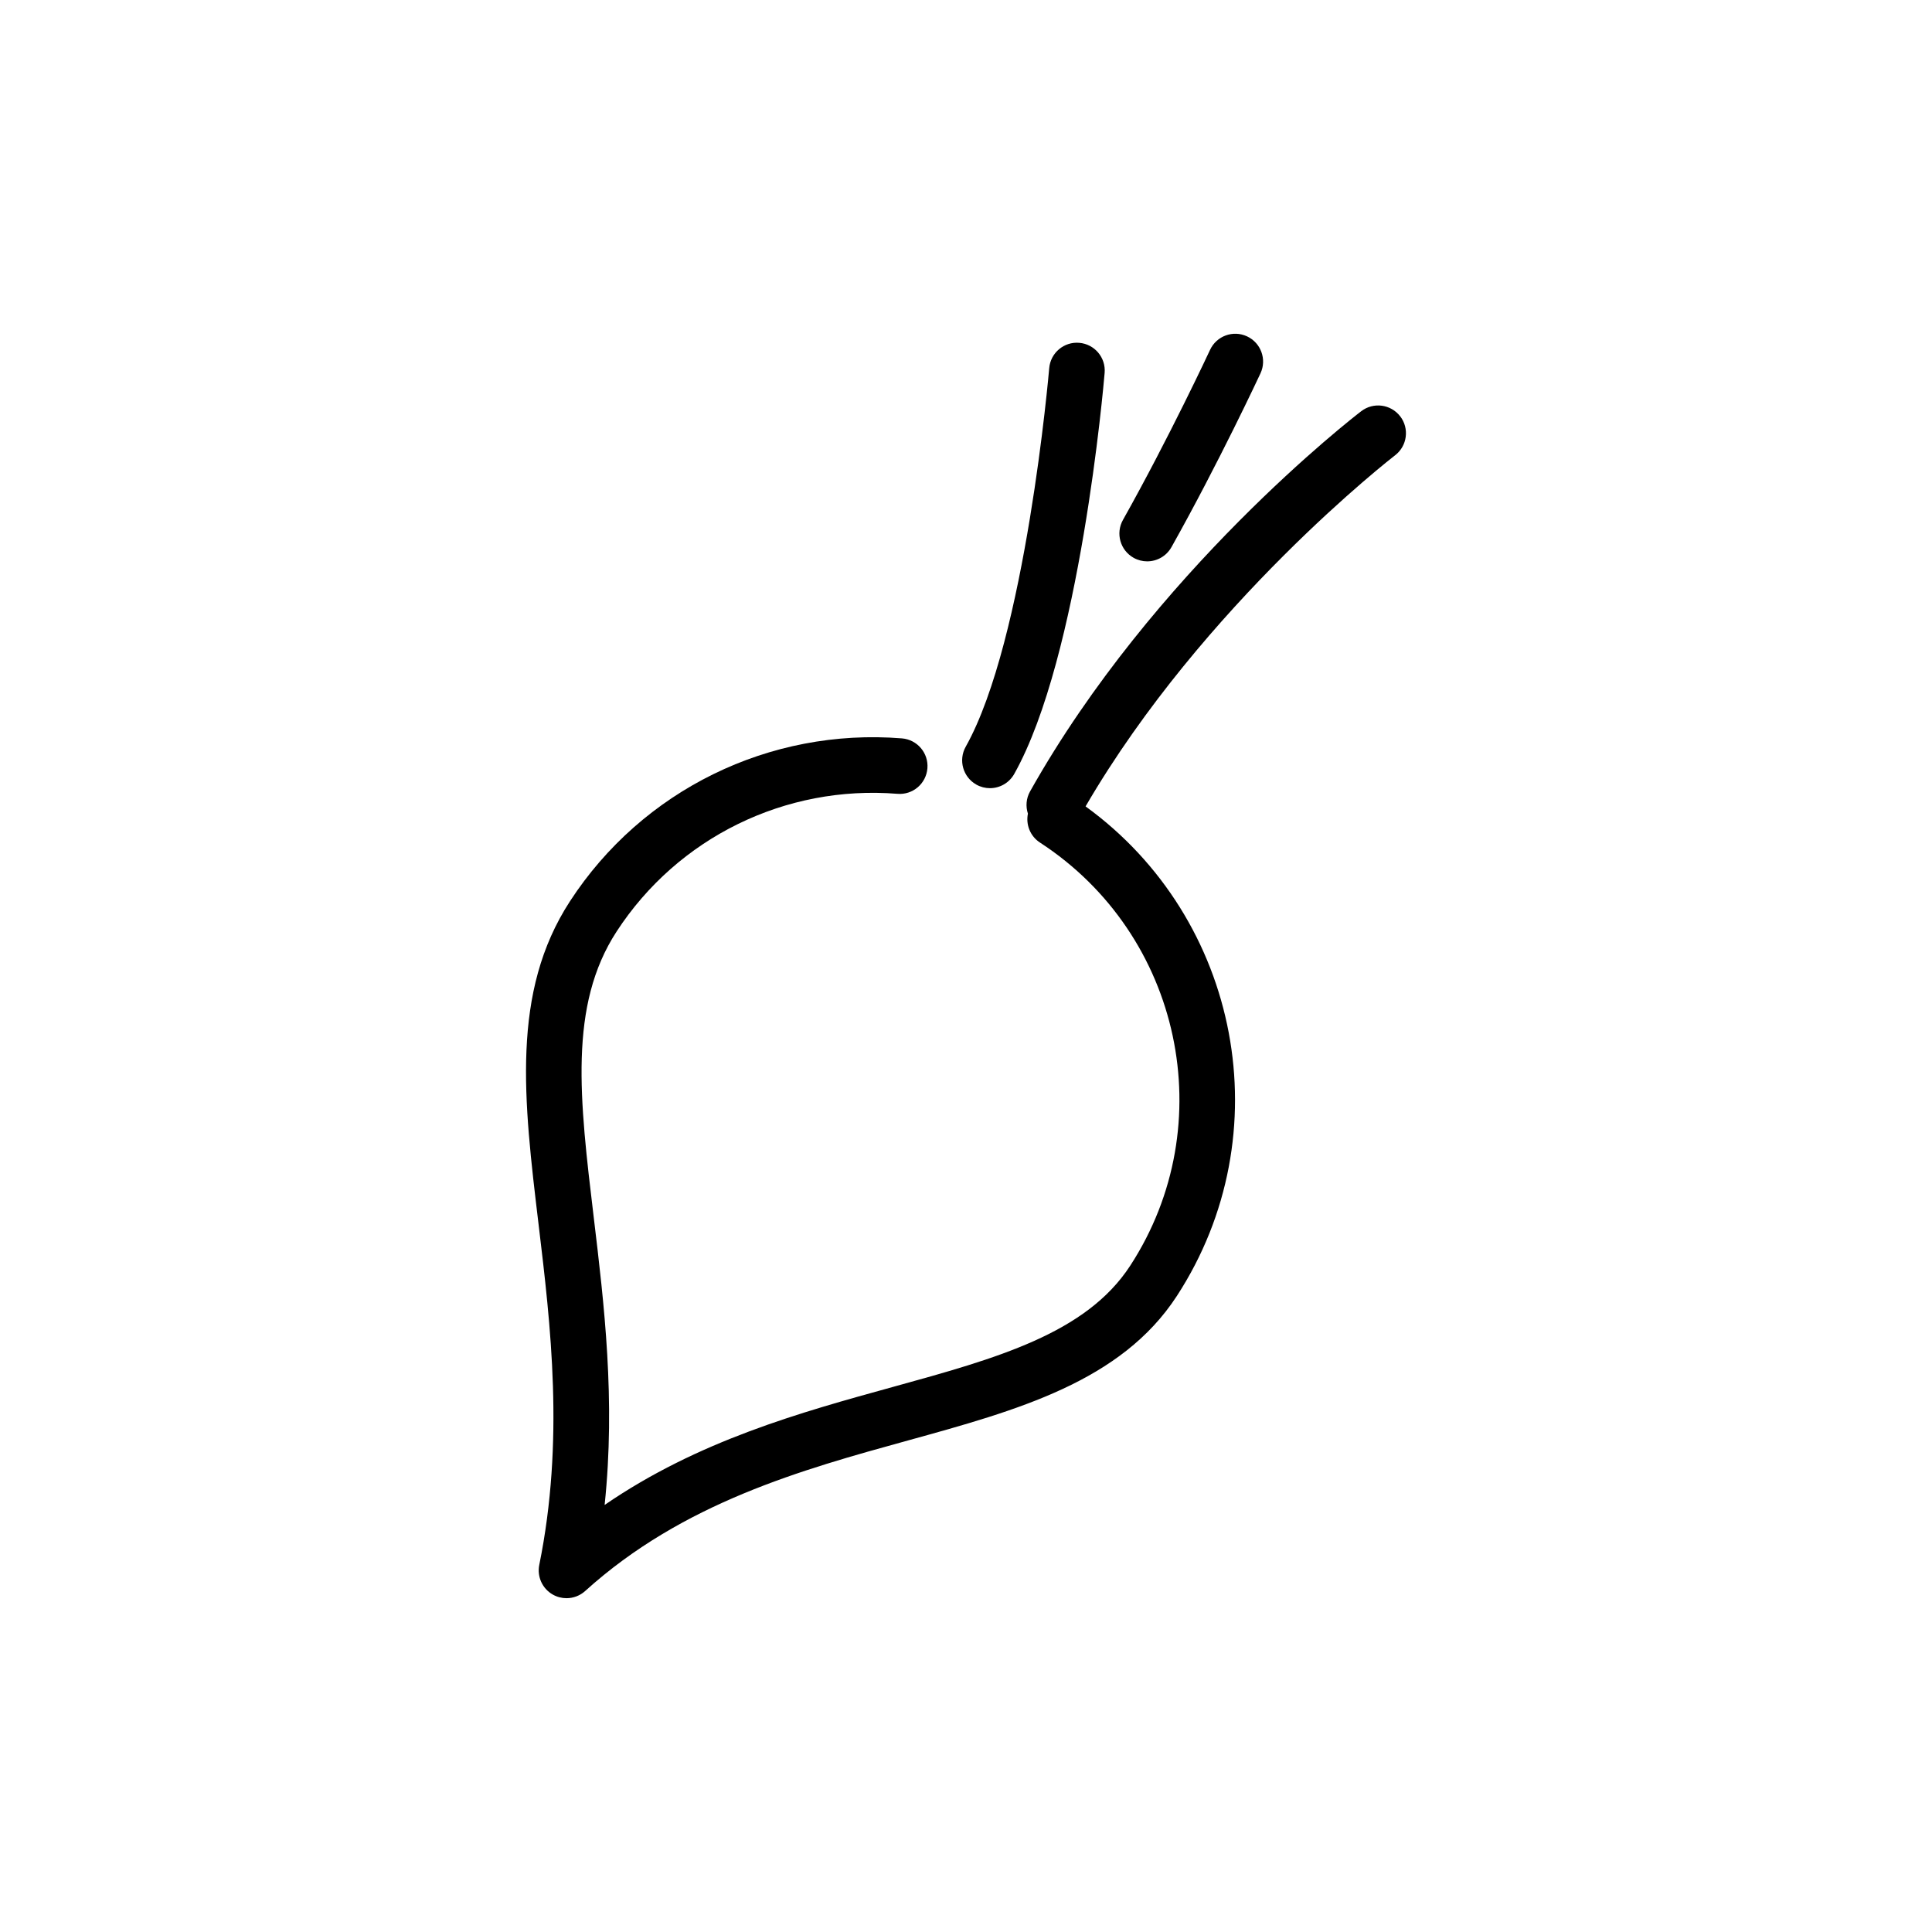 <?xml version="1.0" encoding="UTF-8"?>
<!-- Uploaded to: SVG Repo, www.svgrepo.com, Generator: SVG Repo Mixer Tools -->
<svg fill="#000000" width="800px" height="800px" version="1.1" viewBox="144 144 512 512" xmlns="http://www.w3.org/2000/svg">
 <g>
  <path d="m515.07 254.34c-2.477-3.227-7.102-3.844-10.332-1.363-2.234 1.711-55.102 42.625-87.758 100.75-1.051 1.871-1.191 4.004-0.57 5.894-0.594 2.883 0.578 5.965 3.195 7.668 37.527 24.414 48.258 74.711 23.922 112.12-11.723 18.02-35.43 24.562-62.879 32.137-24.449 6.746-51.605 14.242-76.414 31.281 2.918-27.824-0.129-53.238-2.879-76.152-3.762-31.375-6.734-56.156 6.051-75.809 16.199-24.902 44.711-38.891 74.43-36.496 4.062 0.336 7.609-2.695 7.938-6.754s-2.699-7.609-6.754-7.938c-35.109-2.82-68.812 13.711-87.965 43.152-15.699 24.137-12.285 52.621-8.332 85.602 3.223 26.875 6.875 57.332 0.191 90.273-0.633 3.121 0.809 6.293 3.574 7.867 1.137 0.648 2.394 0.965 3.644 0.965 1.785 0 3.559-0.648 4.945-1.906 25.91-23.438 57.562-32.172 85.488-39.879 29.078-8.023 56.543-15.602 71.316-38.309 27.871-42.852 16.848-99.988-24.195-129.74 31.27-53.688 81.391-92.559 82.02-93.043 3.231-2.477 3.84-7.106 1.363-10.332z"/>
  <path d="m402.74 351.93c1.141 0.641 2.379 0.945 3.602 0.945 2.578 0 5.078-1.355 6.434-3.762 17.453-31.066 23.707-103.24 23.965-106.3 0.344-4.055-2.668-7.621-6.727-7.961-4.047-0.352-7.621 2.668-7.961 6.727-0.062 0.719-6.227 72.012-22.129 100.31-1.992 3.551-0.73 8.043 2.816 10.035z"/>
  <path d="m444.41 291.82c1.141 0.641 2.379 0.945 3.602 0.945 2.578 0 5.078-1.355 6.434-3.762 12.523-22.293 23.492-45.844 23.602-46.078 1.715-3.691 0.113-8.074-3.578-9.789-3.691-1.715-8.074-0.113-9.789 3.578-0.105 0.23-10.848 23.285-23.086 45.07-1.992 3.547-0.73 8.039 2.816 10.035z"/>
 </g>
</svg>